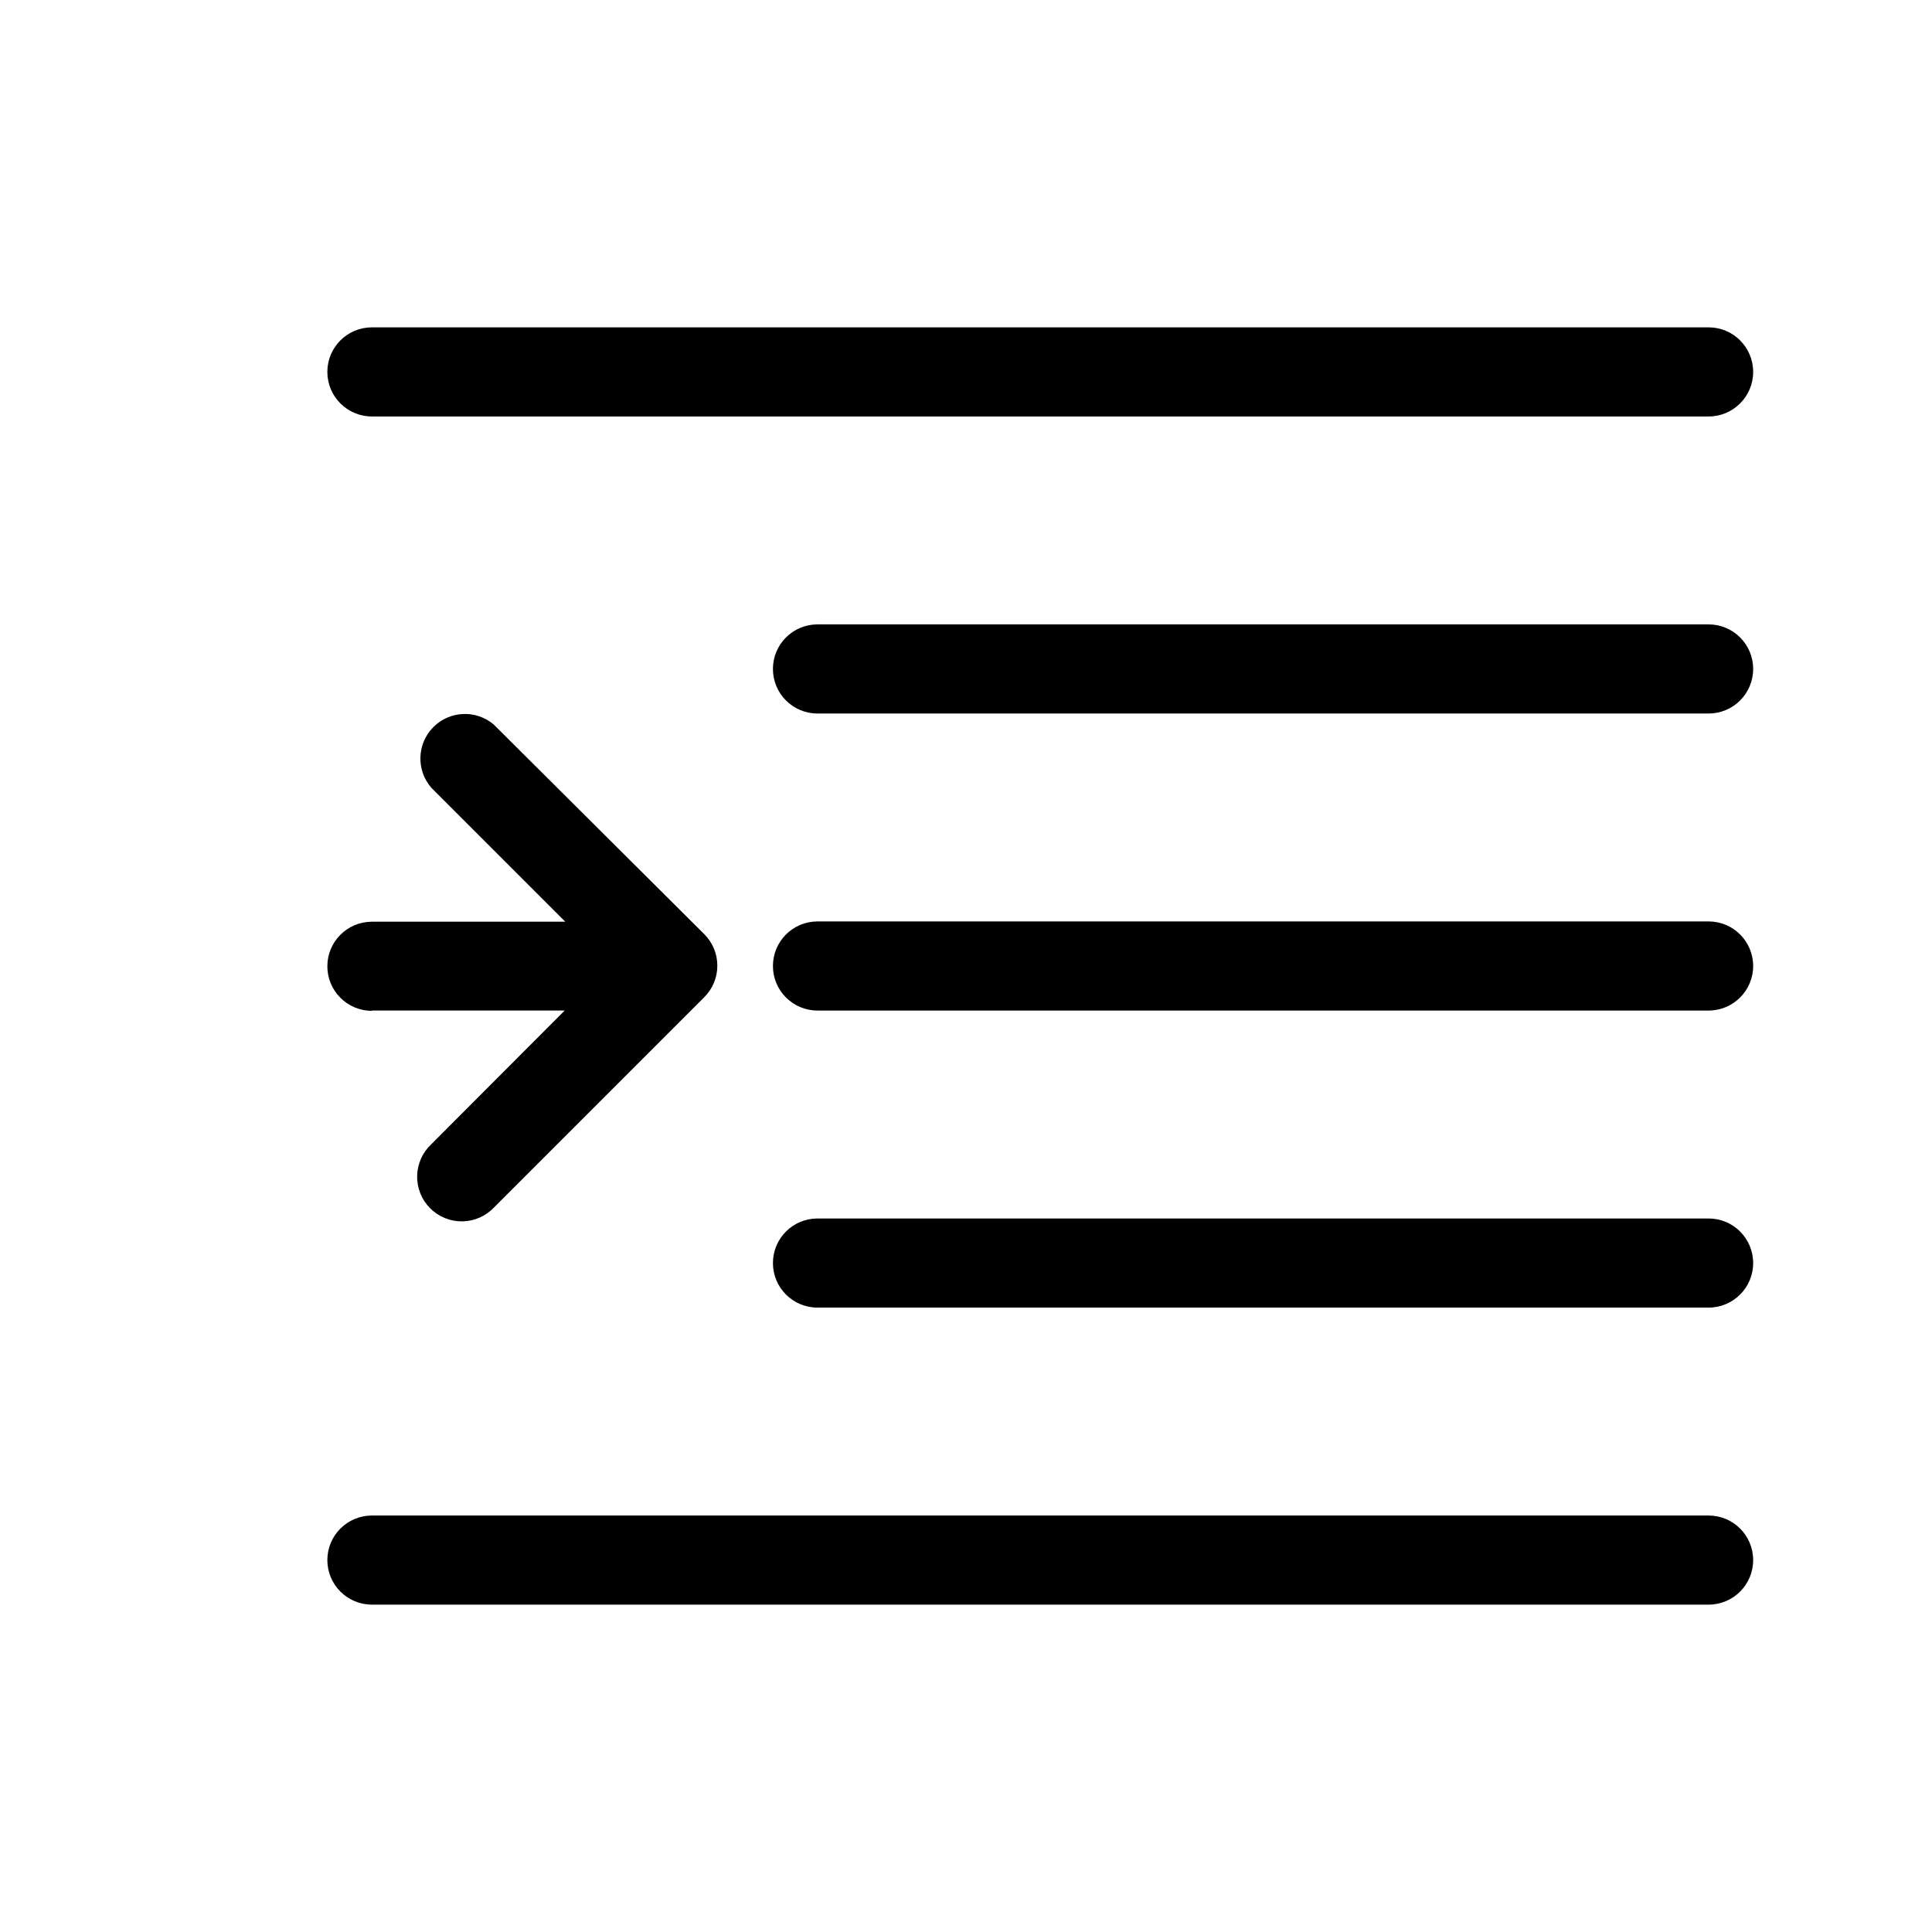 <?xml version="1.0" encoding="UTF-8"?>
<!-- Uploaded to: ICON Repo, www.svgrepo.com, Generator: ICON Repo Mixer Tools -->
<svg fill="#000000" width="800px" height="800px" version="1.1" viewBox="144 144 512 512" xmlns="http://www.w3.org/2000/svg">
 <g>
  <path d="m242.56 411.8h51.09l-35.348 35.426c-2.344 2.184-3.699 5.227-3.754 8.43-0.059 3.203 1.191 6.293 3.457 8.559s5.352 3.512 8.555 3.457c3.203-0.055 6.246-1.414 8.434-3.758l55.656-55.656-0.004 0.004c4.606-4.613 4.606-12.078 0-16.691l-55.812-55.574c-4.711-3.981-11.695-3.664-16.027 0.73-4.332 4.391-4.551 11.379-0.504 16.035l35.504 35.504h-51.246c-6.523 0-11.809 5.285-11.809 11.809 0 6.519 5.285 11.809 11.809 11.809z"/>
  <path d="m242.56 254.37h354.24c6.519 0 11.805-5.289 11.805-11.809 0-6.523-5.285-11.809-11.805-11.809h-354.24c-6.523 0-11.809 5.285-11.809 11.809 0 6.519 5.285 11.809 11.809 11.809z"/>
  <path d="m596.8 309.47h-236.16c-6.519 0-11.805 5.289-11.805 11.809 0 6.523 5.285 11.809 11.805 11.809h236.16c6.519 0 11.805-5.285 11.805-11.809 0-6.519-5.285-11.809-11.805-11.809z"/>
  <path d="m596.8 388.19h-236.16c-6.519 0-11.805 5.285-11.805 11.809 0 6.519 5.285 11.805 11.805 11.805h236.16c6.519 0 11.805-5.285 11.805-11.805 0-6.523-5.285-11.809-11.805-11.809z"/>
  <path d="m596.8 466.91h-236.16c-6.519 0-11.805 5.289-11.805 11.809s5.285 11.809 11.805 11.809h236.16c6.519 0 11.805-5.289 11.805-11.809s-5.285-11.809-11.805-11.809z"/>
  <path d="m596.8 545.63h-354.24c-6.523 0-11.809 5.285-11.809 11.805 0 6.523 5.285 11.809 11.809 11.809h354.24c6.519 0 11.805-5.285 11.805-11.809 0-6.519-5.285-11.805-11.805-11.805z"/>
 </g>
</svg>